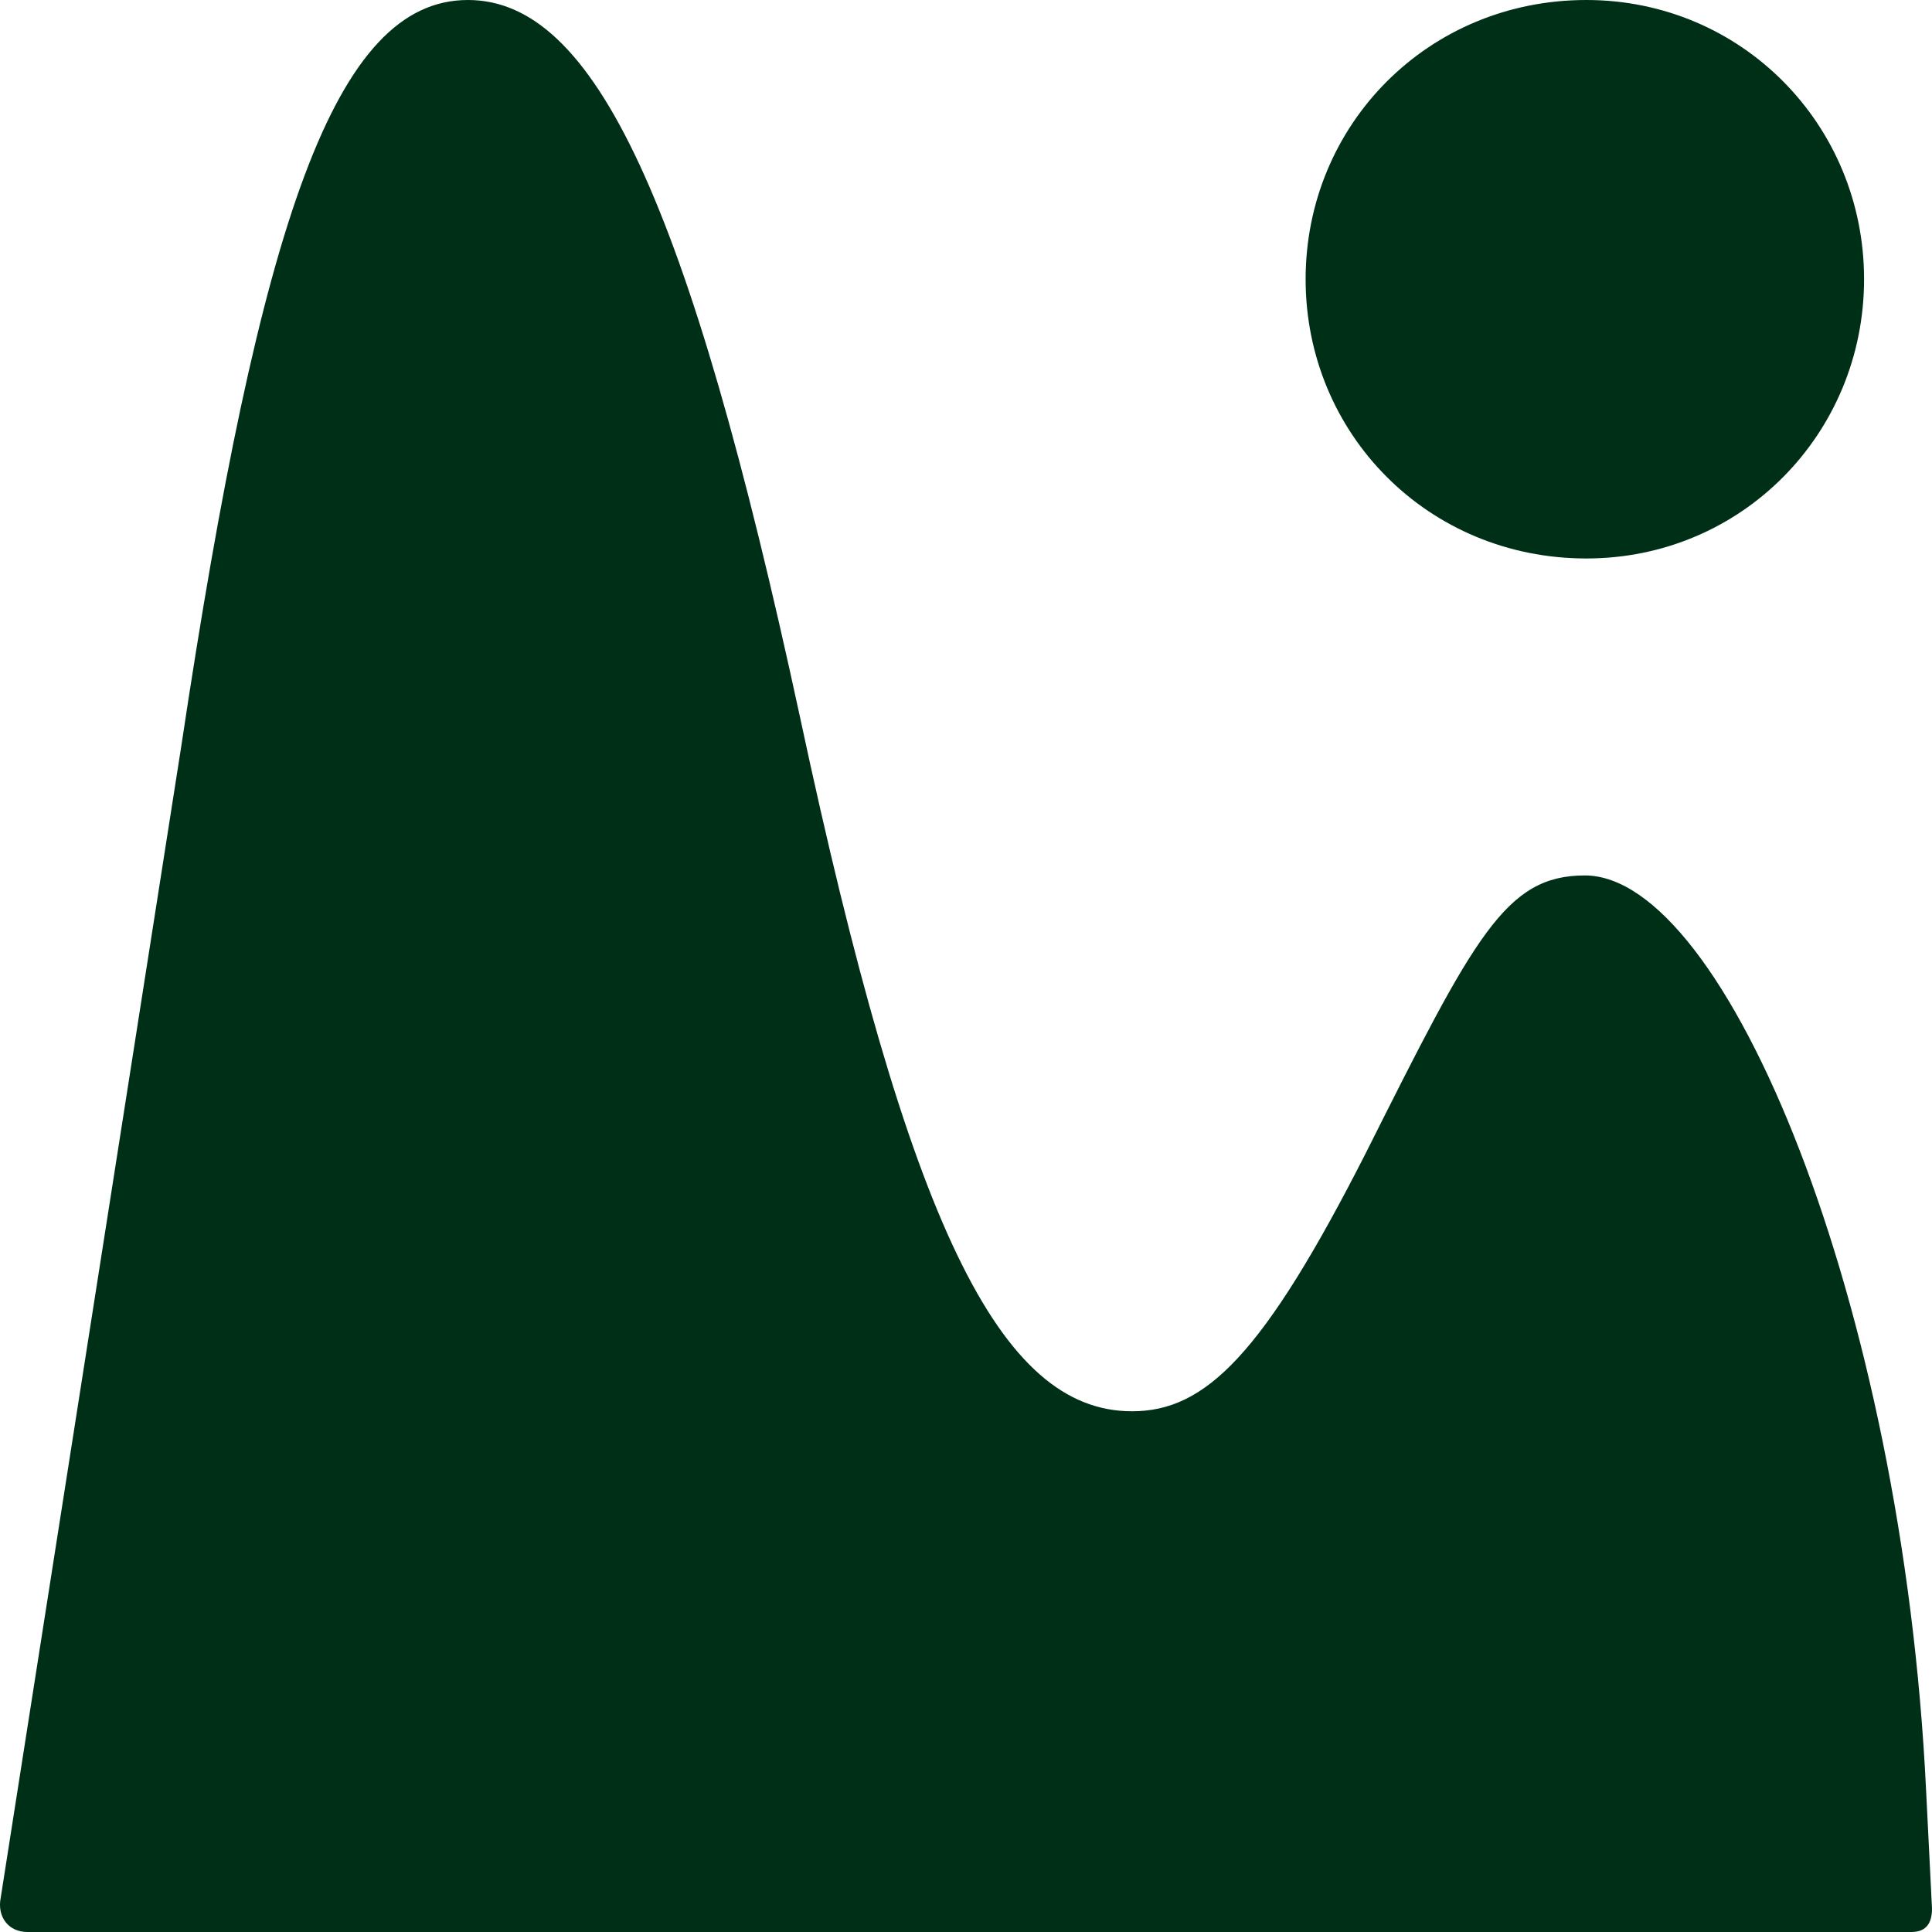 <?xml version="1.0" encoding="UTF-8"?> <svg xmlns="http://www.w3.org/2000/svg" width="61" height="61" viewBox="0 0 61 61" fill="none"><g clip-path="url(#clip0_120_835)"><g clip-path="url(#clip1_120_835)"><path fill-rule="evenodd" clip-rule="evenodd" d="M61 60.26C61 60.722 60.815 61 60.352 61H0.867C0.264 61 -0.097 60.518 0.023 59.916L5.719 23.59C8.224 6.89 10.597 0 14.773 0C18.764 0 21.731 6.302 25.258 22.637C28.692 38.698 31.566 44.559 35.742 44.559C38.062 44.559 39.881 42.783 43.129 36.395C46.563 29.551 47.533 27.641 50.039 27.641C54.481 27.641 60.075 41.104 60.815 56.558L61 60.26ZM58.855 8.816C58.855 13.694 54.989 17.633 50.086 17.633C45.089 17.633 41.223 13.694 41.223 8.816C41.223 3.939 45.089 0 50.086 0C54.989 0 58.855 3.939 58.855 8.816Z" fill="#002F17"></path></g></g><defs><clipPath id="clip0_120_835"><rect width="61" height="61" fill="white"></rect></clipPath><clipPath id="clip1_120_835"><rect width="61" height="61" fill="white"></rect></clipPath></defs></svg> 